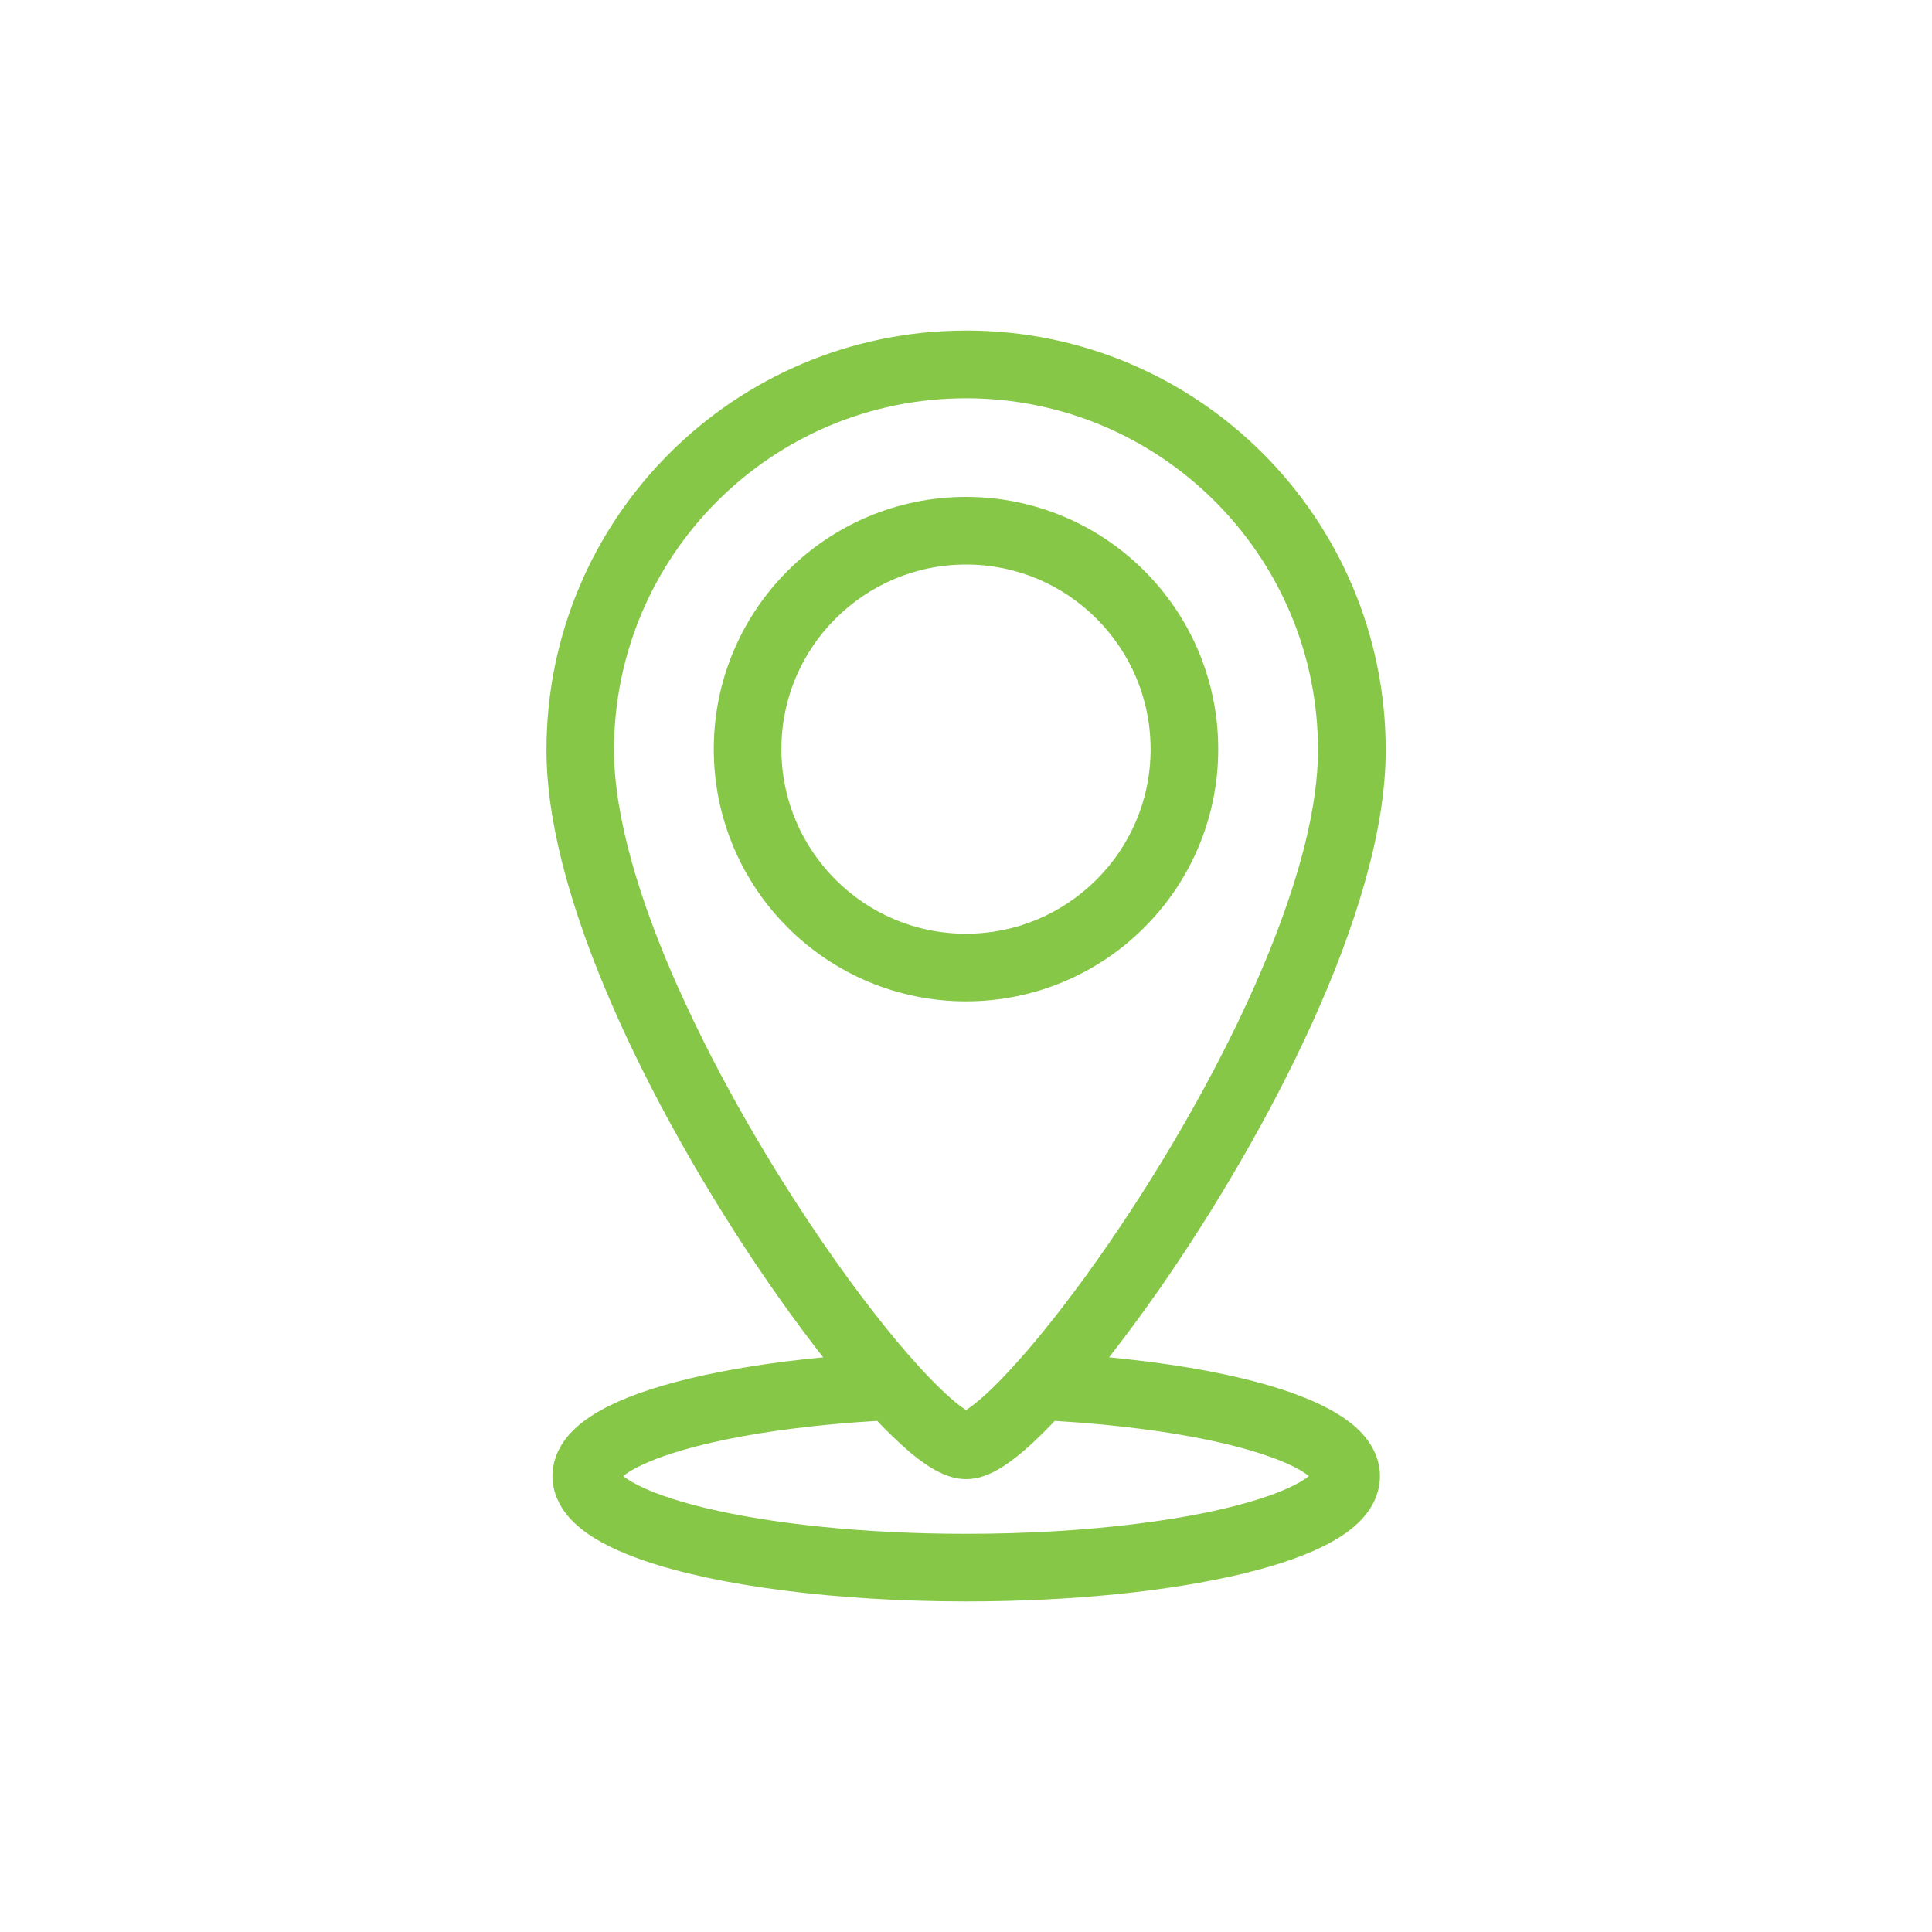 <?xml version="1.0" encoding="UTF-8"?>
<svg id="Calque_1" xmlns="http://www.w3.org/2000/svg" viewBox="0 0 200 200">
  <defs>
    <style>
      .cls-1 {
        fill: #86c747;
      }
    </style>
  </defs>
  <path class="cls-1" d="M139.91,147.38c-1.74-1.39-3.89-2.39-6.48-3.3-3.89-1.34-8.81-2.38-14.49-3.11-1.34-.17-2.72-.32-4.13-.46,1.69-2.16,3.45-4.54,5.23-7.09,5.59-8.04,11.38-17.78,15.82-27.57,2.22-4.9,4.1-9.81,5.44-14.56,1.34-4.75,2.15-9.33,2.15-13.63,0-11.99-4.87-22.87-12.72-30.72-7.85-7.86-18.73-12.73-30.72-12.72-11.99,0-22.87,4.87-30.72,12.72-7.86,7.85-12.73,18.73-12.72,30.72,0,3.6.57,7.41,1.55,11.35,1.71,6.89,4.65,14.19,8.18,21.34,5.31,10.72,11.95,21.07,17.9,28.85.34.45.68.88,1.02,1.31-5.17.49-9.86,1.24-13.83,2.19-3.76.91-6.88,1.98-9.34,3.37-1.23.71-2.32,1.49-3.23,2.55-.45.53-.86,1.14-1.15,1.85-.3.7-.48,1.51-.48,2.33,0,.82.18,1.63.48,2.33.57,1.33,1.46,2.29,2.45,3.1,1.74,1.39,3.89,2.39,6.48,3.3,3.89,1.34,8.81,2.38,14.49,3.11,5.68.73,12.11,1.14,18.93,1.14,11.09,0,21.13-1.07,28.63-2.87,3.76-.91,6.88-1.98,9.34-3.37,1.23-.71,2.32-1.49,3.23-2.55.45-.53.86-1.14,1.15-1.85.3-.7.48-1.51.48-2.33,0-.82-.18-1.63-.48-2.33-.57-1.33-1.46-2.29-2.45-3.1ZM70.33,102.53c-2.05-4.57-3.76-9.1-4.94-13.34-1.18-4.23-1.83-8.18-1.83-11.52,0-10.07,4.07-19.16,10.67-25.77,6.61-6.6,15.7-10.67,25.77-10.67,10.07,0,19.16,4.07,25.77,10.67,6.6,6.61,10.67,15.69,10.67,25.77,0,2.85-.47,6.14-1.34,9.67-1.53,6.18-4.28,13.09-7.66,19.92-5.06,10.24-11.52,20.31-17.18,27.7-2.82,3.7-5.46,6.73-7.53,8.74-1.03,1-1.93,1.74-2.53,2.14l-.2.12c-.21-.13-.48-.32-.79-.56-1.05-.81-2.5-2.2-4.13-3.99-2.87-3.15-6.33-7.57-9.86-12.71-5.3-7.7-10.78-17.02-14.88-26.17ZM130.52,155.12c-3.28,1.07-7.76,2-12.98,2.64-5.23.65-11.2,1.02-17.54,1.02-10.63,0-20.26-1.05-26.99-2.68-3.36-.8-6-1.77-7.52-2.65-.42-.24-.74-.46-.97-.65.08-.07.17-.13.27-.21.86-.62,2.51-1.41,4.69-2.11,3.28-1.07,7.76-2,12.98-2.64,2.61-.32,5.41-.58,8.35-.75.54.57,1.07,1.12,1.59,1.61,1.23,1.19,2.37,2.17,3.51,2.93.57.38,1.14.71,1.79.99.64.26,1.37.49,2.31.5.72,0,1.31-.14,1.83-.32,1.01-.35,1.82-.85,2.67-1.45,1.47-1.06,3-2.49,4.68-4.26,6.93.41,13.08,1.27,17.81,2.41,3.36.8,6,1.77,7.52,2.65.42.24.74.46.97.65-.08.07-.17.13-.27.21-.86.62-2.51,1.41-4.69,2.11Z"/>
  <path class="cls-1" d="M118.46,96.01c4.72-4.71,7.65-11.26,7.65-18.46,0-7.2-2.93-13.75-7.65-18.46-4.71-4.72-11.26-7.65-18.46-7.65-7.2,0-13.75,2.93-18.46,7.65-4.72,4.71-7.65,11.26-7.65,18.46,0,7.2,2.93,13.75,7.65,18.46,4.71,4.72,11.26,7.65,18.46,7.65,7.2,0,13.75-2.93,18.46-7.65ZM100,58.44c5.29,0,10.04,2.13,13.51,5.6,3.46,3.47,5.6,8.23,5.6,13.51,0,5.29-2.13,10.04-5.6,13.51-3.47,3.46-8.23,5.6-13.51,5.6-5.29,0-10.04-2.13-13.51-5.6-3.46-3.47-5.6-8.23-5.6-13.51,0-5.29,2.13-10.04,5.6-13.51,3.47-3.46,8.23-5.6,13.51-5.6Z"/>
</svg>